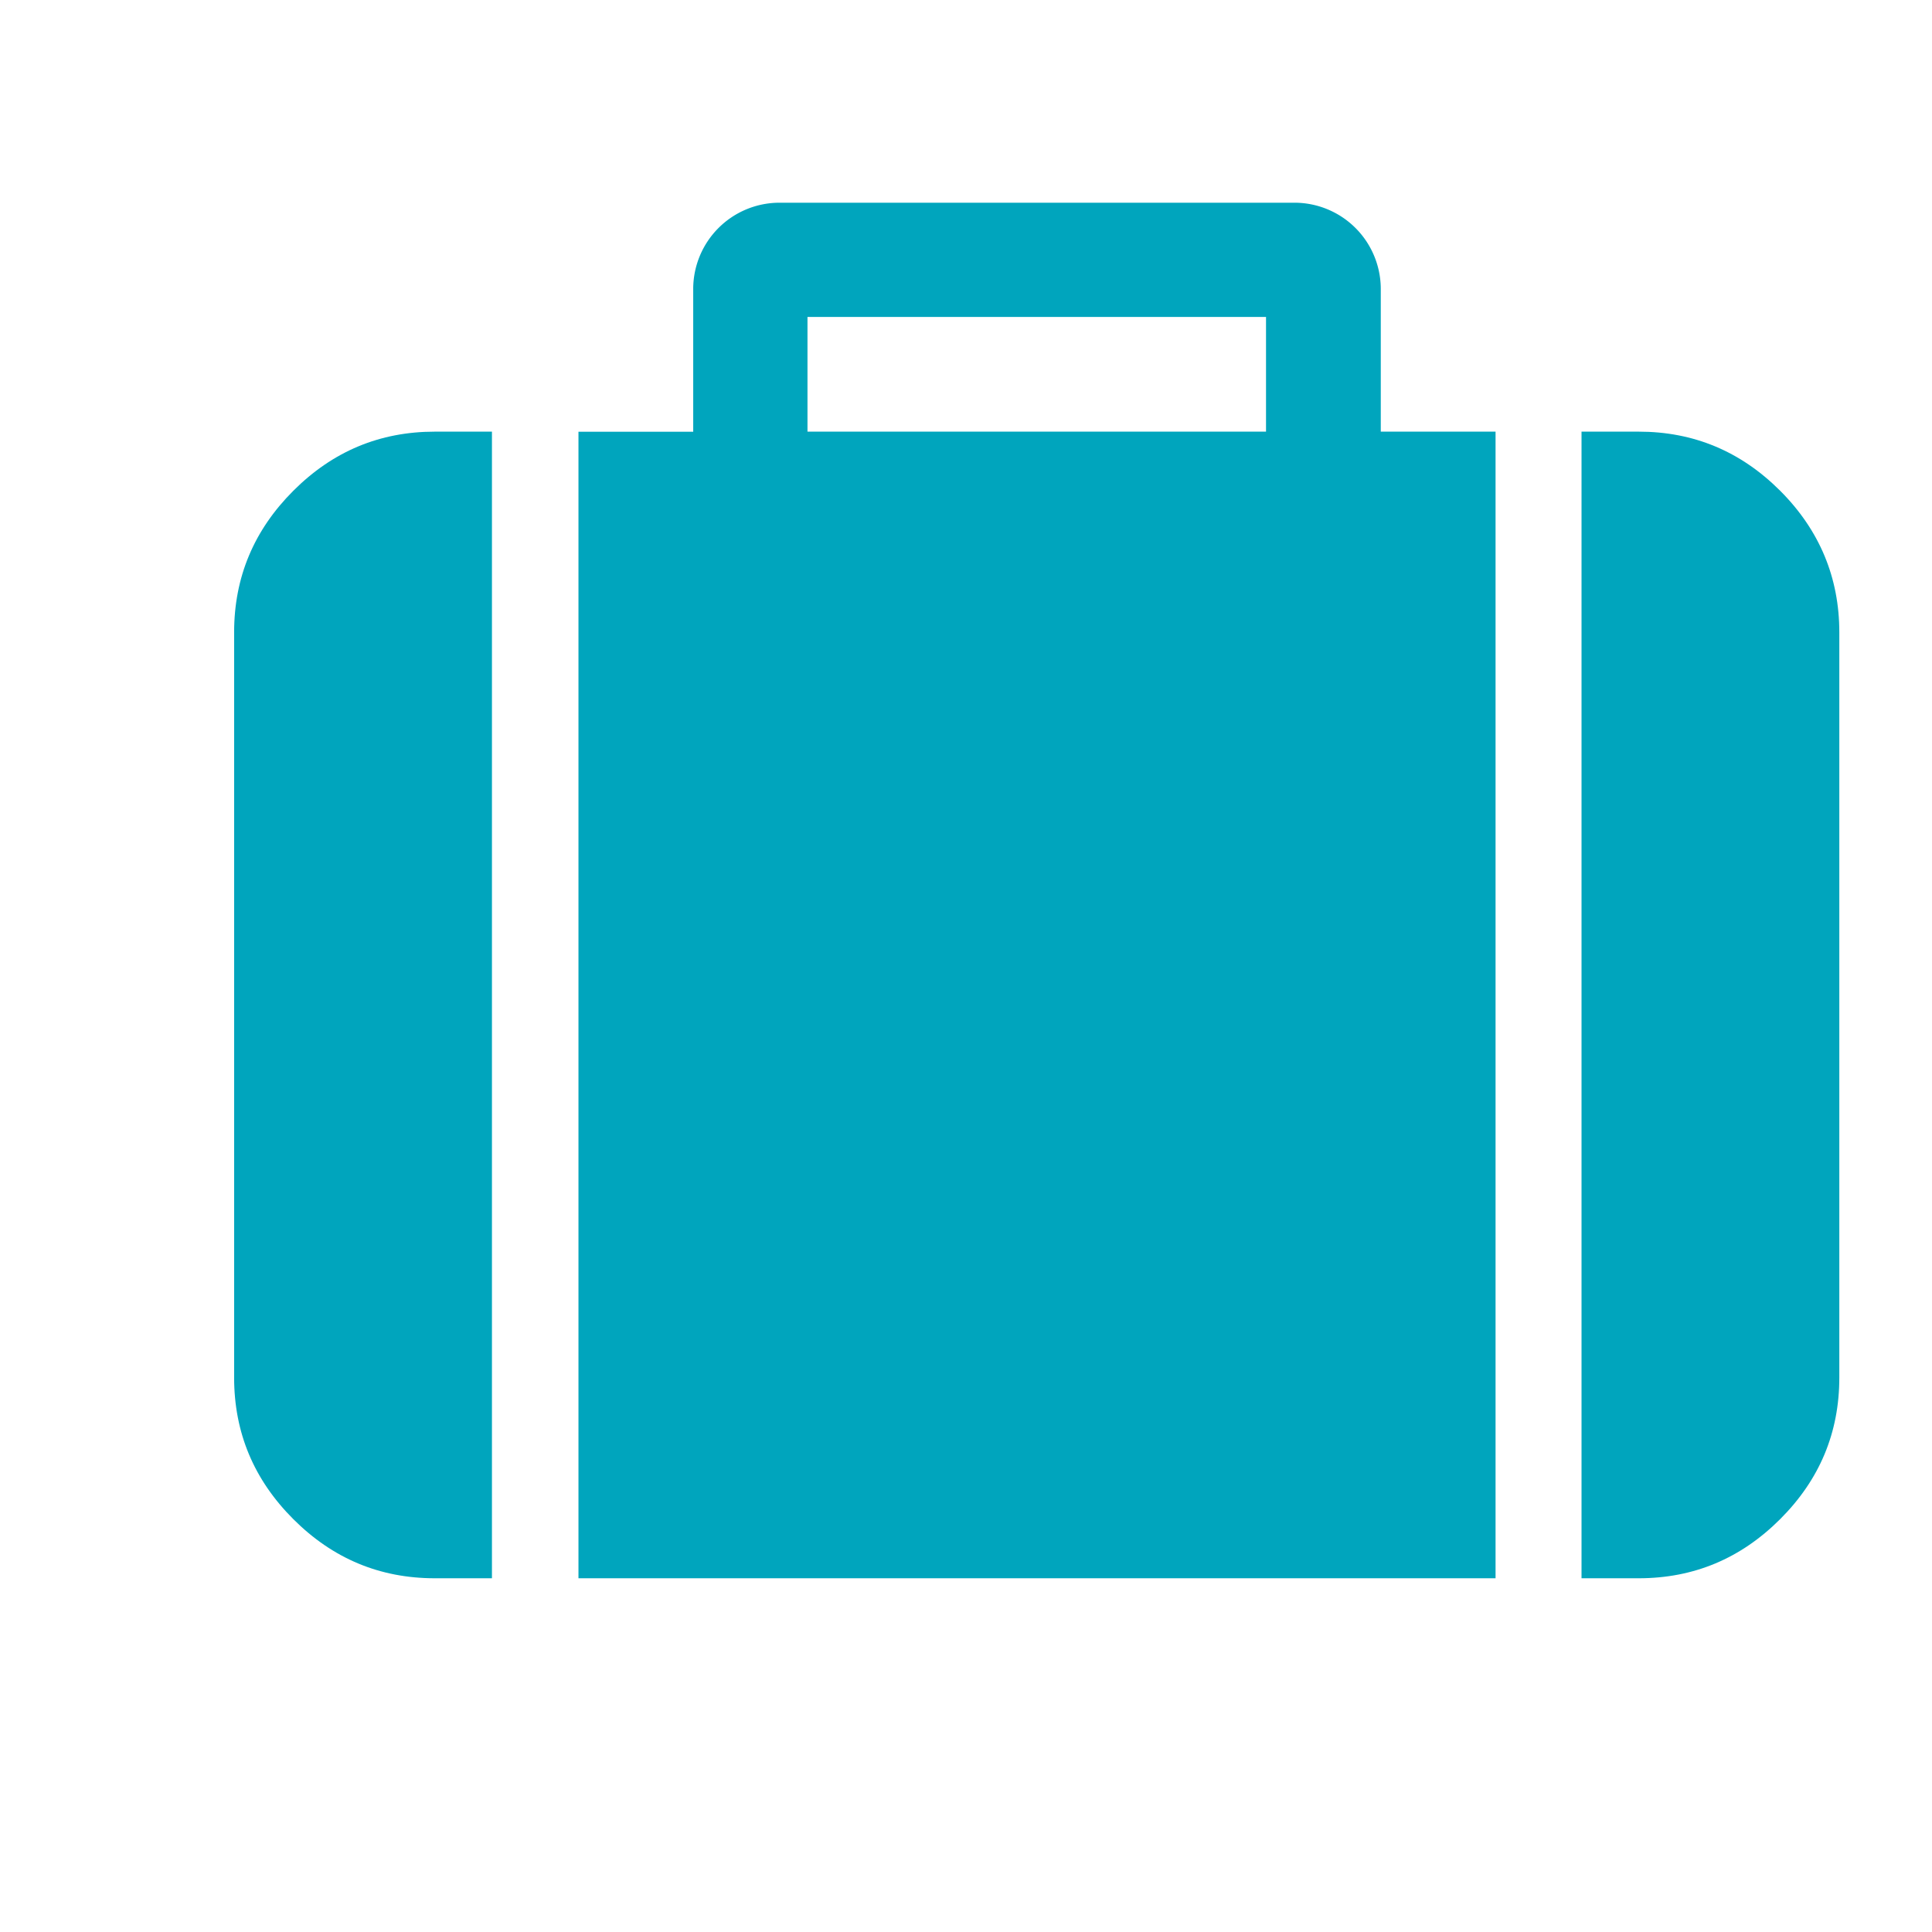<?xml version="1.0" encoding="UTF-8"?> <svg xmlns="http://www.w3.org/2000/svg" id="Capa_1" data-name="Capa 1" viewBox="0 0 676.66 676.66"><defs><style>.cls-1{fill:#00a5bd;}</style></defs><title>Icone Sito Laevolac</title><path class="cls-1" d="M102.73,171.89C88.92,185.7,82,202.17,82,221.47v261c0,19.3,6.91,35.77,20.72,49.58s30.28,20.72,49.58,20.72h20V151.18h-20C133,151.18,116.54,158.08,102.73,171.89Z"></path><path class="cls-1" d="M483.6,101.07A30.23,30.23,0,0,0,453.5,71H272.89a30.23,30.23,0,0,0-30.1,30.11v50.11H202.6V552.77H523.8V151.18H483.6V101.07Zm-40.19,50.11H282.81V111h160.6Z"></path><path class="cls-1" d="M623.49,171.89c-13.82-13.81-30.28-20.71-49.58-20.71h-20V552.77h20c19.3,0,35.76-6.91,49.58-20.72s20.71-30.28,20.71-49.58v-261C644.2,202.35,637.3,185.7,623.49,171.89Z"></path></svg> 